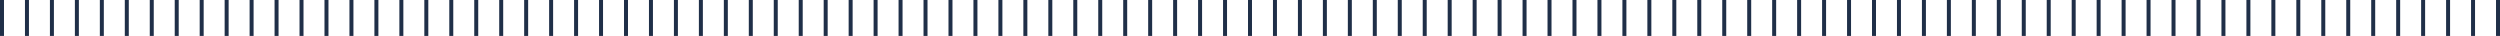 <?xml version="1.0" encoding="utf-8"?>
<!-- Generator: Adobe Illustrator 23.0.2, SVG Export Plug-In . SVG Version: 6.00 Build 0)  -->
<svg version="1.1" id="Layer_1" xmlns="http://www.w3.org/2000/svg" xmlns:xlink="http://www.w3.org/1999/xlink" x="0px" y="0px"
	 viewBox="0 0 1252 18" style="enable-background:new 0 0 1252 18;" xml:space="preserve">
<style type="text/css">
	.st0{fill:none;stroke:#1F2F48;stroke-width:2;stroke-miterlimit:10;}
</style>
<g>
	<line class="st0" x1="1" y1="0" x2="1" y2="18"/>
	<line class="st0" x1="26" y1="0" x2="26" y2="18"/>
	<line class="st0" x1="13.5" y1="0" x2="13.5" y2="18"/>
	<line class="st0" x1="38.5" y1="0" x2="38.5" y2="18"/>
	<line class="st0" x1="63.5" y1="0" x2="63.5" y2="18"/>
	<line class="st0" x1="88.5" y1="0" x2="88.5" y2="18"/>
	<line class="st0" x1="113.5" y1="0" x2="113.5" y2="18"/>
	<line class="st0" x1="138.5" y1="0" x2="138.5" y2="18"/>
	<line class="st0" x1="163.5" y1="0" x2="163.5" y2="18"/>
	<line class="st0" x1="188.5" y1="0" x2="188.5" y2="18"/>
	<line class="st0" x1="213.5" y1="0" x2="213.5" y2="18"/>
	<line class="st0" x1="238.5" y1="0" x2="238.5" y2="18"/>
	<line class="st0" x1="263.5" y1="0" x2="263.5" y2="18"/>
	<line class="st0" x1="288.5" y1="0" x2="288.5" y2="18"/>
	<line class="st0" x1="313.5" y1="0" x2="313.5" y2="18"/>
	<line class="st0" x1="338.5" y1="0" x2="338.5" y2="18"/>
	<line class="st0" x1="363.5" y1="0" x2="363.5" y2="18"/>
	<line class="st0" x1="388.5" y1="0" x2="388.5" y2="18"/>
	<line class="st0" x1="413.5" y1="0" x2="413.5" y2="18"/>
	<line class="st0" x1="438.5" y1="0" x2="438.5" y2="18"/>
	<line class="st0" x1="463.5" y1="0" x2="463.5" y2="18"/>
	<line class="st0" x1="488.5" y1="0" x2="488.5" y2="18"/>
	<line class="st0" x1="513.5" y1="0" x2="513.5" y2="18"/>
	<line class="st0" x1="538.5" y1="0" x2="538.5" y2="18"/>
	<line class="st0" x1="563.5" y1="0" x2="563.5" y2="18"/>
	<line class="st0" x1="588.5" y1="0" x2="588.5" y2="18"/>
	<line class="st0" x1="51" y1="0" x2="51" y2="18"/>
	<line class="st0" x1="76" y1="0" x2="76" y2="18"/>
	<line class="st0" x1="101" y1="0" x2="101" y2="18"/>
	<line class="st0" x1="126" y1="0" x2="126" y2="18"/>
	<line class="st0" x1="151" y1="0" x2="151" y2="18"/>
	<line class="st0" x1="176" y1="0" x2="176" y2="18"/>
	<line class="st0" x1="201" y1="0" x2="201" y2="18"/>
	<line class="st0" x1="226" y1="0" x2="226" y2="18"/>
	<line class="st0" x1="251" y1="0" x2="251" y2="18"/>
	<line class="st0" x1="276" y1="0" x2="276" y2="18"/>
	<line class="st0" x1="301" y1="0" x2="301" y2="18"/>
	<line class="st0" x1="326" y1="0" x2="326" y2="18"/>
	<line class="st0" x1="351" y1="0" x2="351" y2="18"/>
	<line class="st0" x1="376" y1="0" x2="376" y2="18"/>
	<line class="st0" x1="401" y1="0" x2="401" y2="18"/>
	<line class="st0" x1="426" y1="0" x2="426" y2="18"/>
	<line class="st0" x1="451" y1="0" x2="451" y2="18"/>
	<line class="st0" x1="476" y1="0" x2="476" y2="18"/>
	<line class="st0" x1="501" y1="0" x2="501" y2="18"/>
	<line class="st0" x1="526" y1="0" x2="526" y2="18"/>
	<line class="st0" x1="551" y1="0" x2="551" y2="18"/>
	<line class="st0" x1="576" y1="0" x2="576" y2="18"/>
	<line class="st0" x1="601" y1="0" x2="601" y2="18"/>
	<line class="st0" x1="613.5" y1="0" x2="613.5" y2="18"/>
	<line class="st0" x1="626" y1="0" x2="626" y2="18"/>
	<line class="st0" x1="638.5" y1="0" x2="638.5" y2="18"/>
	<line class="st0" x1="651" y1="0" x2="651" y2="18"/>
	<line class="st0" x1="663.5" y1="0" x2="663.5" y2="18"/>
	<line class="st0" x1="676" y1="0" x2="676" y2="18"/>
	<line class="st0" x1="688.5" y1="0" x2="688.5" y2="18"/>
	<line class="st0" x1="701" y1="0" x2="701" y2="18"/>
	<line class="st0" x1="713.5" y1="0" x2="713.5" y2="18"/>
	<line class="st0" x1="726" y1="0" x2="726" y2="18"/>
	<line class="st0" x1="738.5" y1="0" x2="738.5" y2="18"/>
	<line class="st0" x1="751" y1="0" x2="751" y2="18"/>
	<line class="st0" x1="763.5" y1="0" x2="763.5" y2="18"/>
	<line class="st0" x1="776" y1="0" x2="776" y2="18"/>
	<line class="st0" x1="788.5" y1="0" x2="788.5" y2="18"/>
	<line class="st0" x1="801" y1="0" x2="801" y2="18"/>
	<line class="st0" x1="813.5" y1="0" x2="813.5" y2="18"/>
	<line class="st0" x1="826" y1="0" x2="826" y2="18"/>
	<line class="st0" x1="838.5" y1="0" x2="838.5" y2="18"/>
	<line class="st0" x1="851" y1="0" x2="851" y2="18"/>
	<line class="st0" x1="863.5" y1="0" x2="863.5" y2="18"/>
	<line class="st0" x1="876" y1="0" x2="876" y2="18"/>
	<line class="st0" x1="888.5" y1="0" x2="888.5" y2="18"/>
	<line class="st0" x1="901" y1="0" x2="901" y2="18"/>
	<line class="st0" x1="913.5" y1="0" x2="913.5" y2="18"/>
	<line class="st0" x1="926" y1="0" x2="926" y2="18"/>
	<line class="st0" x1="938.5" y1="0" x2="938.5" y2="18"/>
	<line class="st0" x1="951" y1="0" x2="951" y2="18"/>
	<line class="st0" x1="963.5" y1="0" x2="963.5" y2="18"/>
	<line class="st0" x1="976" y1="0" x2="976" y2="18"/>
	<line class="st0" x1="988.5" y1="0" x2="988.5" y2="18"/>
	<line class="st0" x1="1001" y1="0" x2="1001" y2="18"/>
	<line class="st0" x1="1013.5" y1="0" x2="1013.5" y2="18"/>
	<line class="st0" x1="1026" y1="0" x2="1026" y2="18"/>
	<line class="st0" x1="1038.5" y1="0" x2="1038.5" y2="18"/>
	<line class="st0" x1="1051" y1="0" x2="1051" y2="18"/>
	<line class="st0" x1="1063.5" y1="0" x2="1063.5" y2="18"/>
	<line class="st0" x1="1076" y1="0" x2="1076" y2="18"/>
	<line class="st0" x1="1088.5" y1="0" x2="1088.5" y2="18"/>
	<line class="st0" x1="1101" y1="0" x2="1101" y2="18"/>
	<line class="st0" x1="1113.5" y1="0" x2="1113.5" y2="18"/>
	<line class="st0" x1="1126" y1="0" x2="1126" y2="18"/>
	<line class="st0" x1="1138.5" y1="0" x2="1138.5" y2="18"/>
	<line class="st0" x1="1151" y1="0" x2="1151" y2="18"/>
	<line class="st0" x1="1163.5" y1="0" x2="1163.5" y2="18"/>
	<line class="st0" x1="1176" y1="0" x2="1176" y2="18"/>
	<line class="st0" x1="1188.5" y1="0" x2="1188.5" y2="18"/>
	<line class="st0" x1="1201" y1="0" x2="1201" y2="18"/>
	<line class="st0" x1="1213.5" y1="0" x2="1213.5" y2="18"/>
	<line class="st0" x1="1226" y1="0" x2="1226" y2="18"/>
	<line class="st0" x1="1238.5" y1="0" x2="1238.5" y2="18"/>
	<line class="st0" x1="1251" y1="0" x2="1251" y2="18"/>
</g>
</svg>
